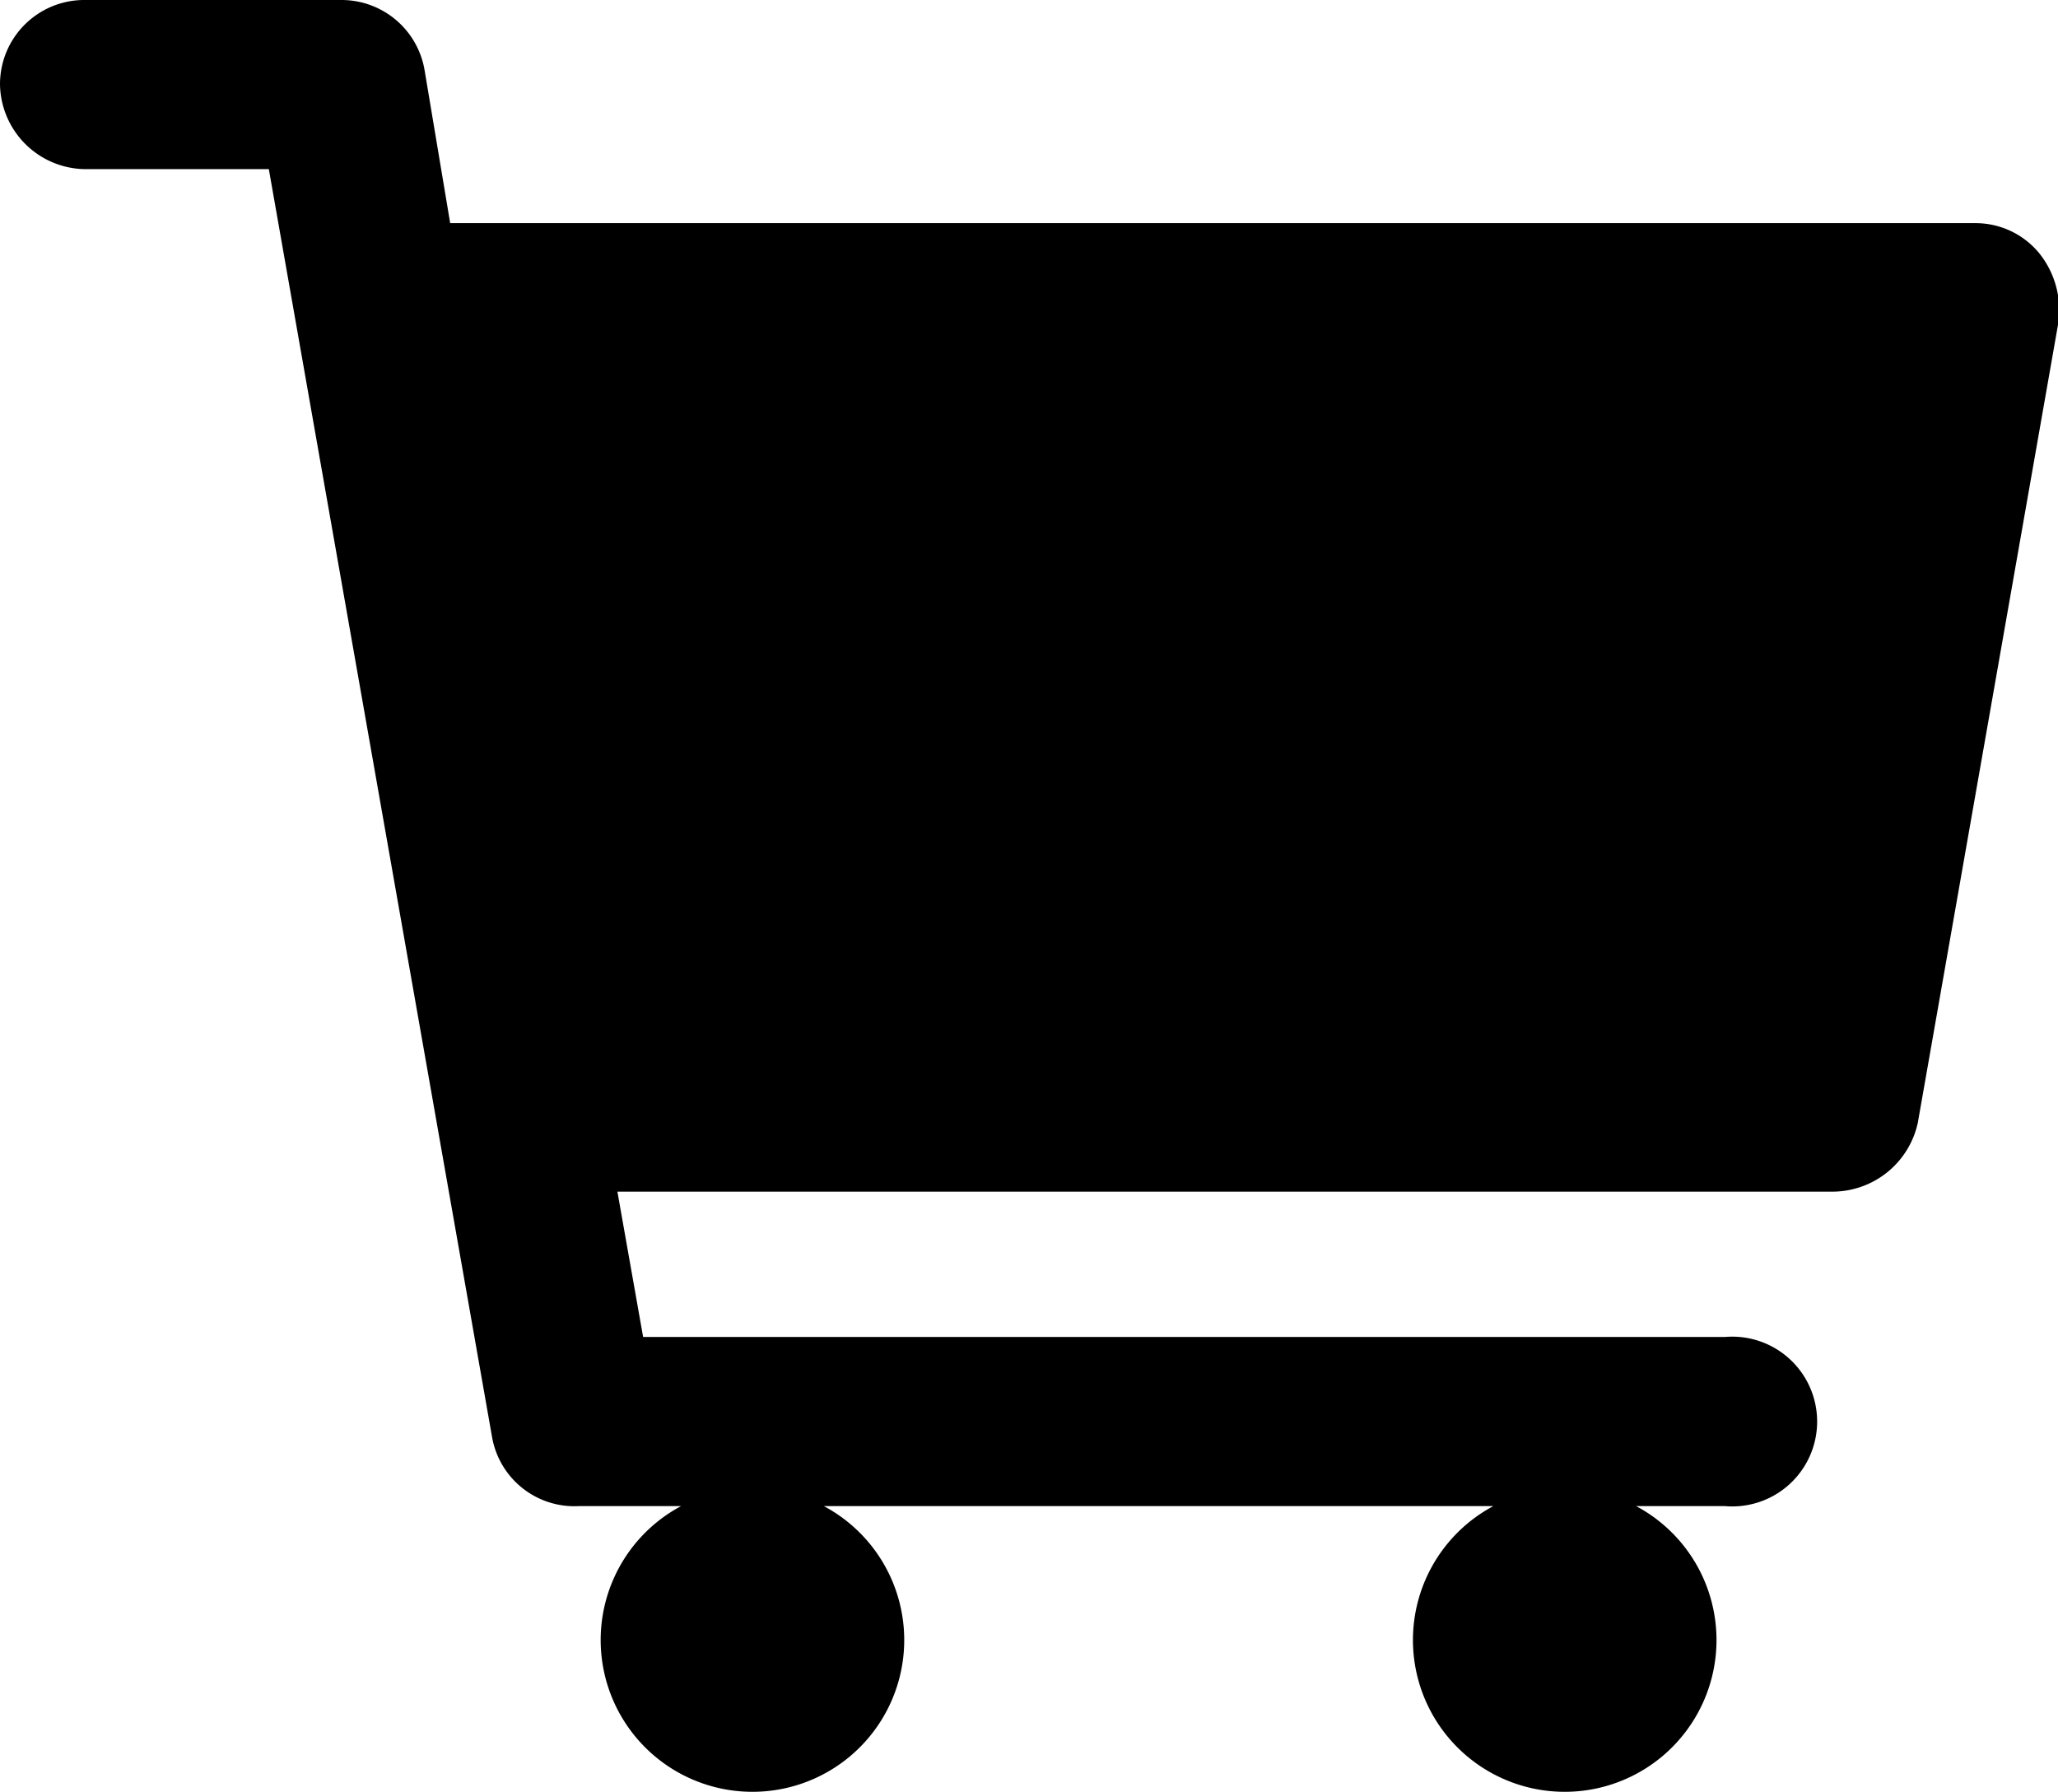 <svg xmlns="http://www.w3.org/2000/svg" viewBox="0 0 32 27.87">
  <path d="M31.71,3.94a1.28,1.28,0,0,0-1-.47H7l-.4-2.39A1.31,1.31,0,0,0,5.32,0h-4A1.31,1.31,0,0,0,0,1.31,1.34,1.34,0,0,0,1.31,2.63H4.18L7.65,22.34A1.3,1.3,0,0,0,9,23.42h1.59a2.36,2.36,0,1,0,2.22,0H23.22a2.36,2.36,0,1,0,2.22,0h1.38a1.32,1.32,0,1,0,0-2.63H10l-.4-2.26H28.51a1.36,1.36,0,0,0,1.31-1.07L32,5.05A1.41,1.41,0,0,0,31.71,3.94Z" />
</svg>